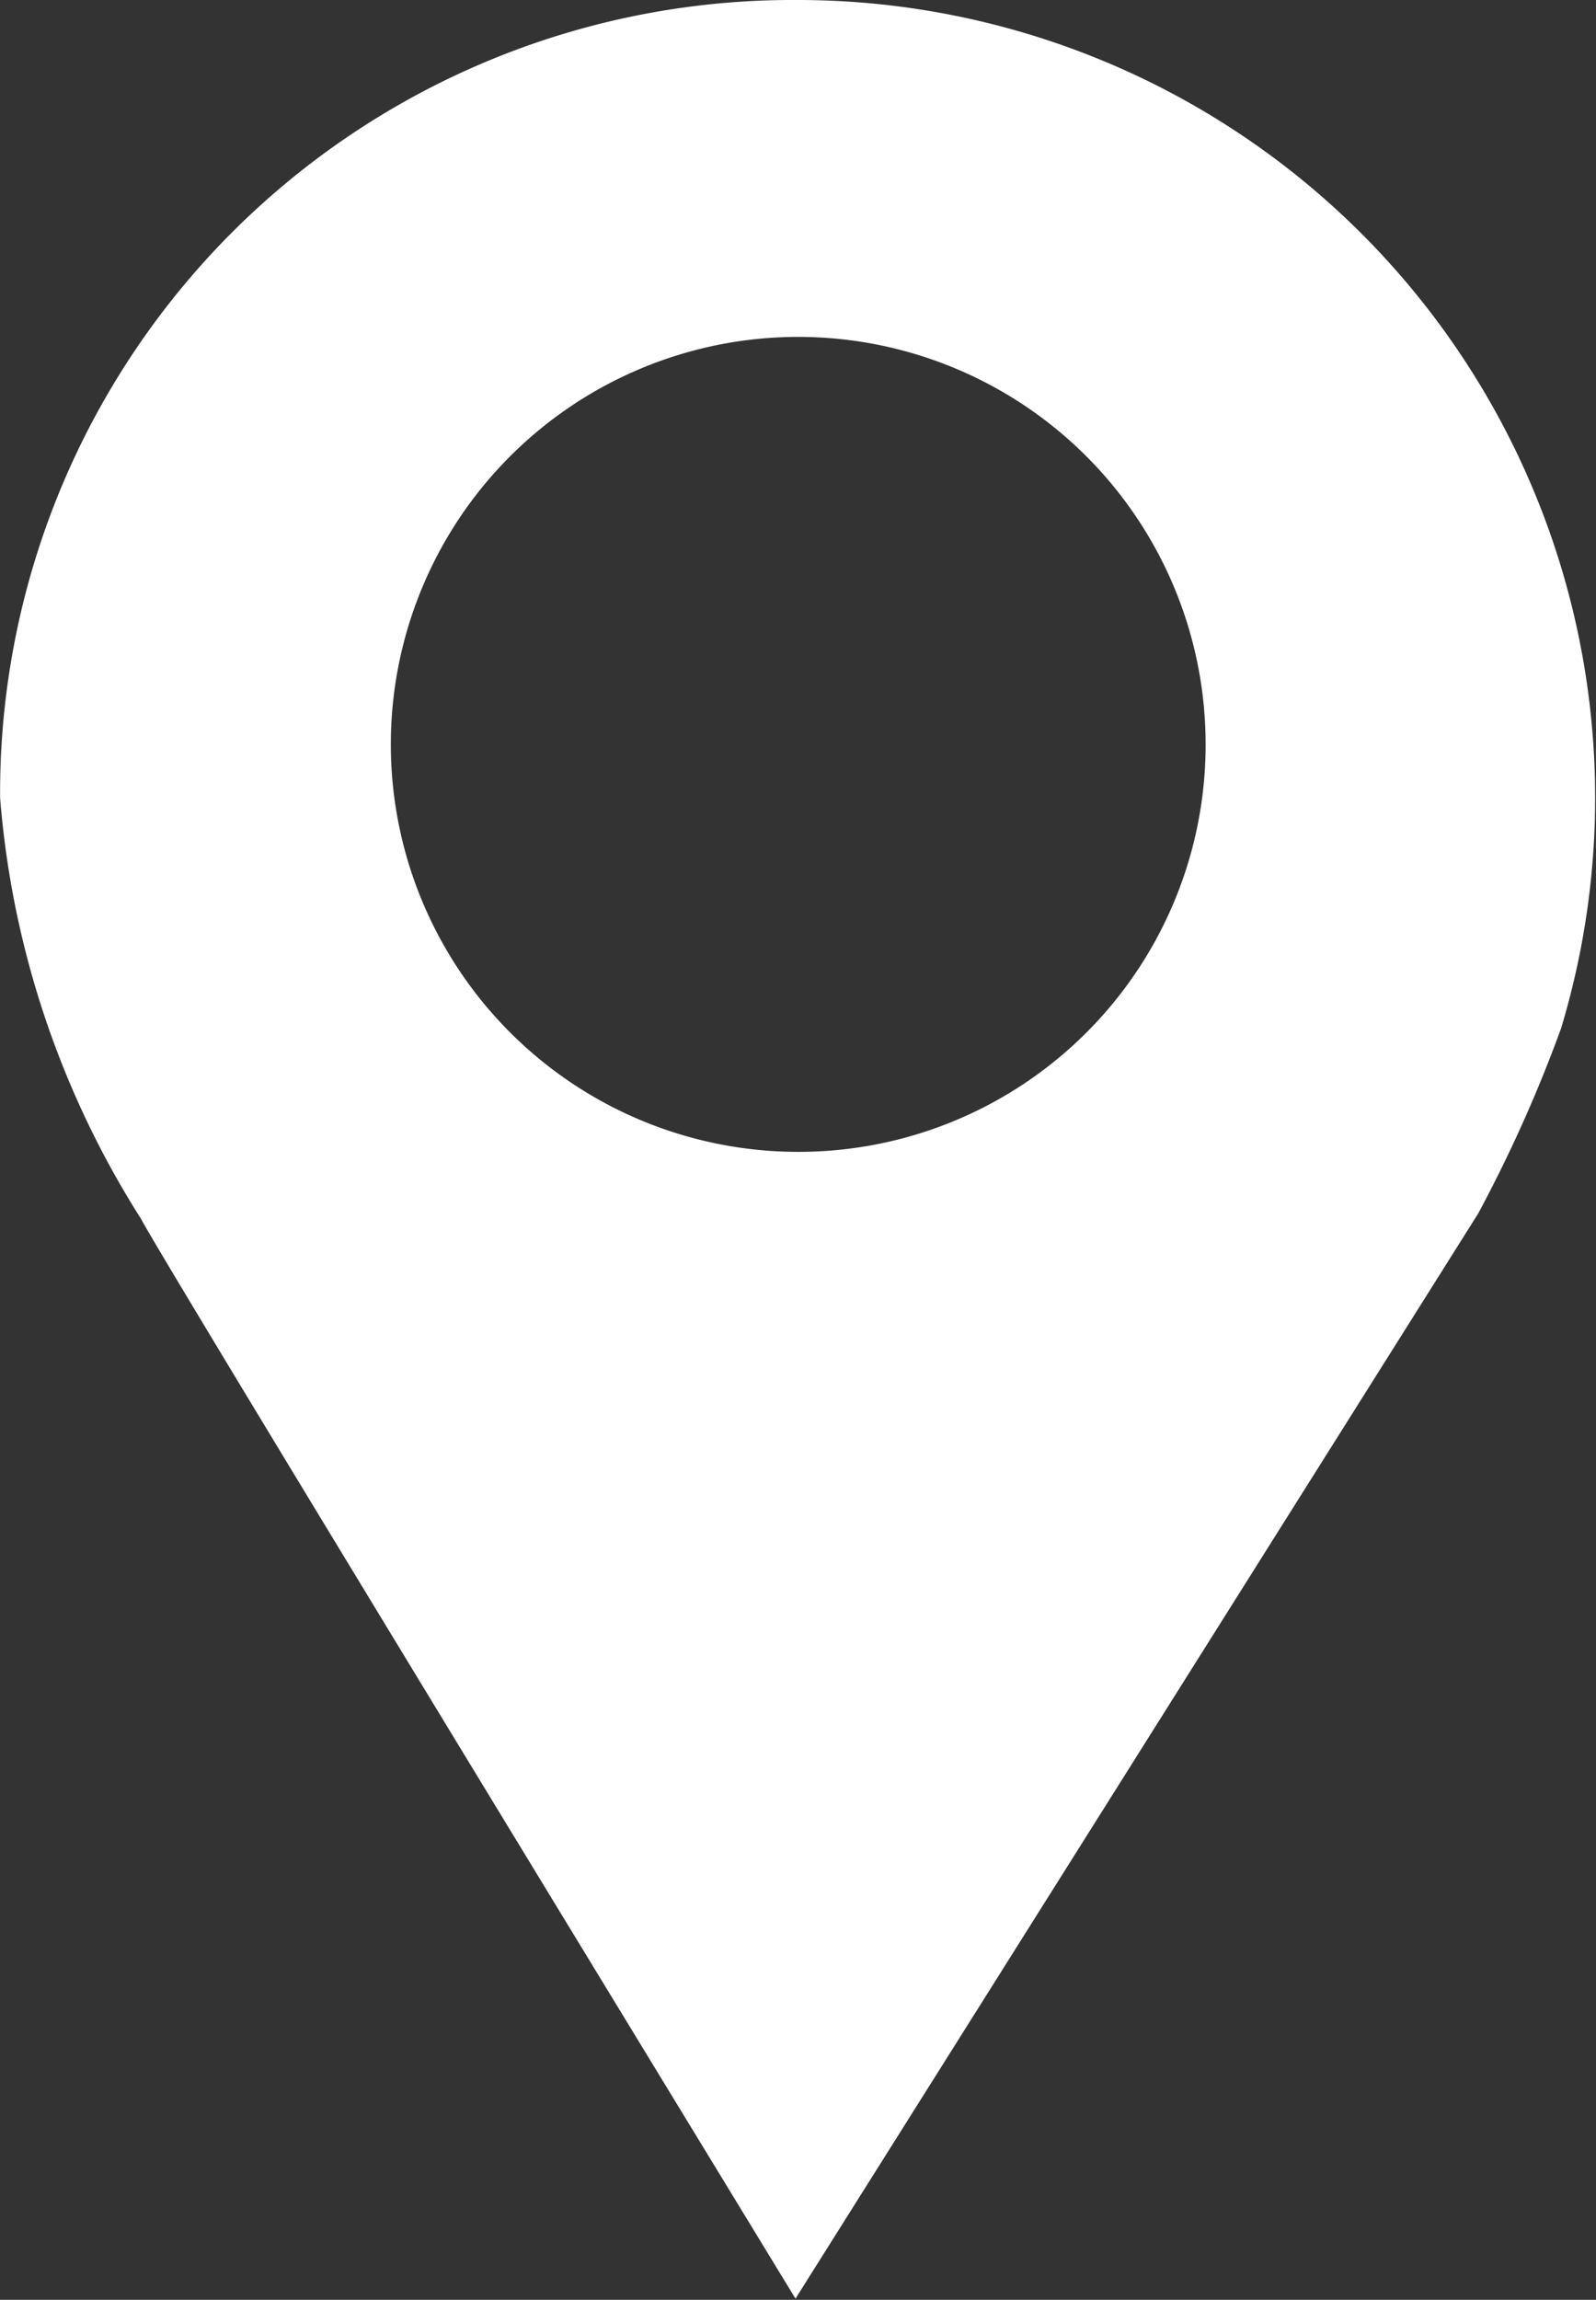 <?xml version="1.0" encoding="UTF-8"?>
<svg xmlns="http://www.w3.org/2000/svg" width="13.978" height="20.138" viewBox="0 0 13.978 20.138">
  <rect x="0" y="0" width="13.978" height="20.138" fill="#333333" stroke="none"/>
  <path id="pin-svgrepo-com" d="M15.355,5a6.942,6.942,0,0,0-6.988,6.988A8.057,8.057,0,0,0,9.6,15.671c.222.422,5.734,9.458,5.734,9.458v0l0,.006v-.009l5.978-9.5a12.337,12.337,0,0,0,.726-1.621A6.985,6.985,0,0,0,15.355,5Zm0,10.086a3.568,3.568,0,1,1,3.57-3.567,3.565,3.565,0,0,1-3.57,3.567Z" transform="translate(-8.366 -5)" fill="#fff"></path>
</svg>
